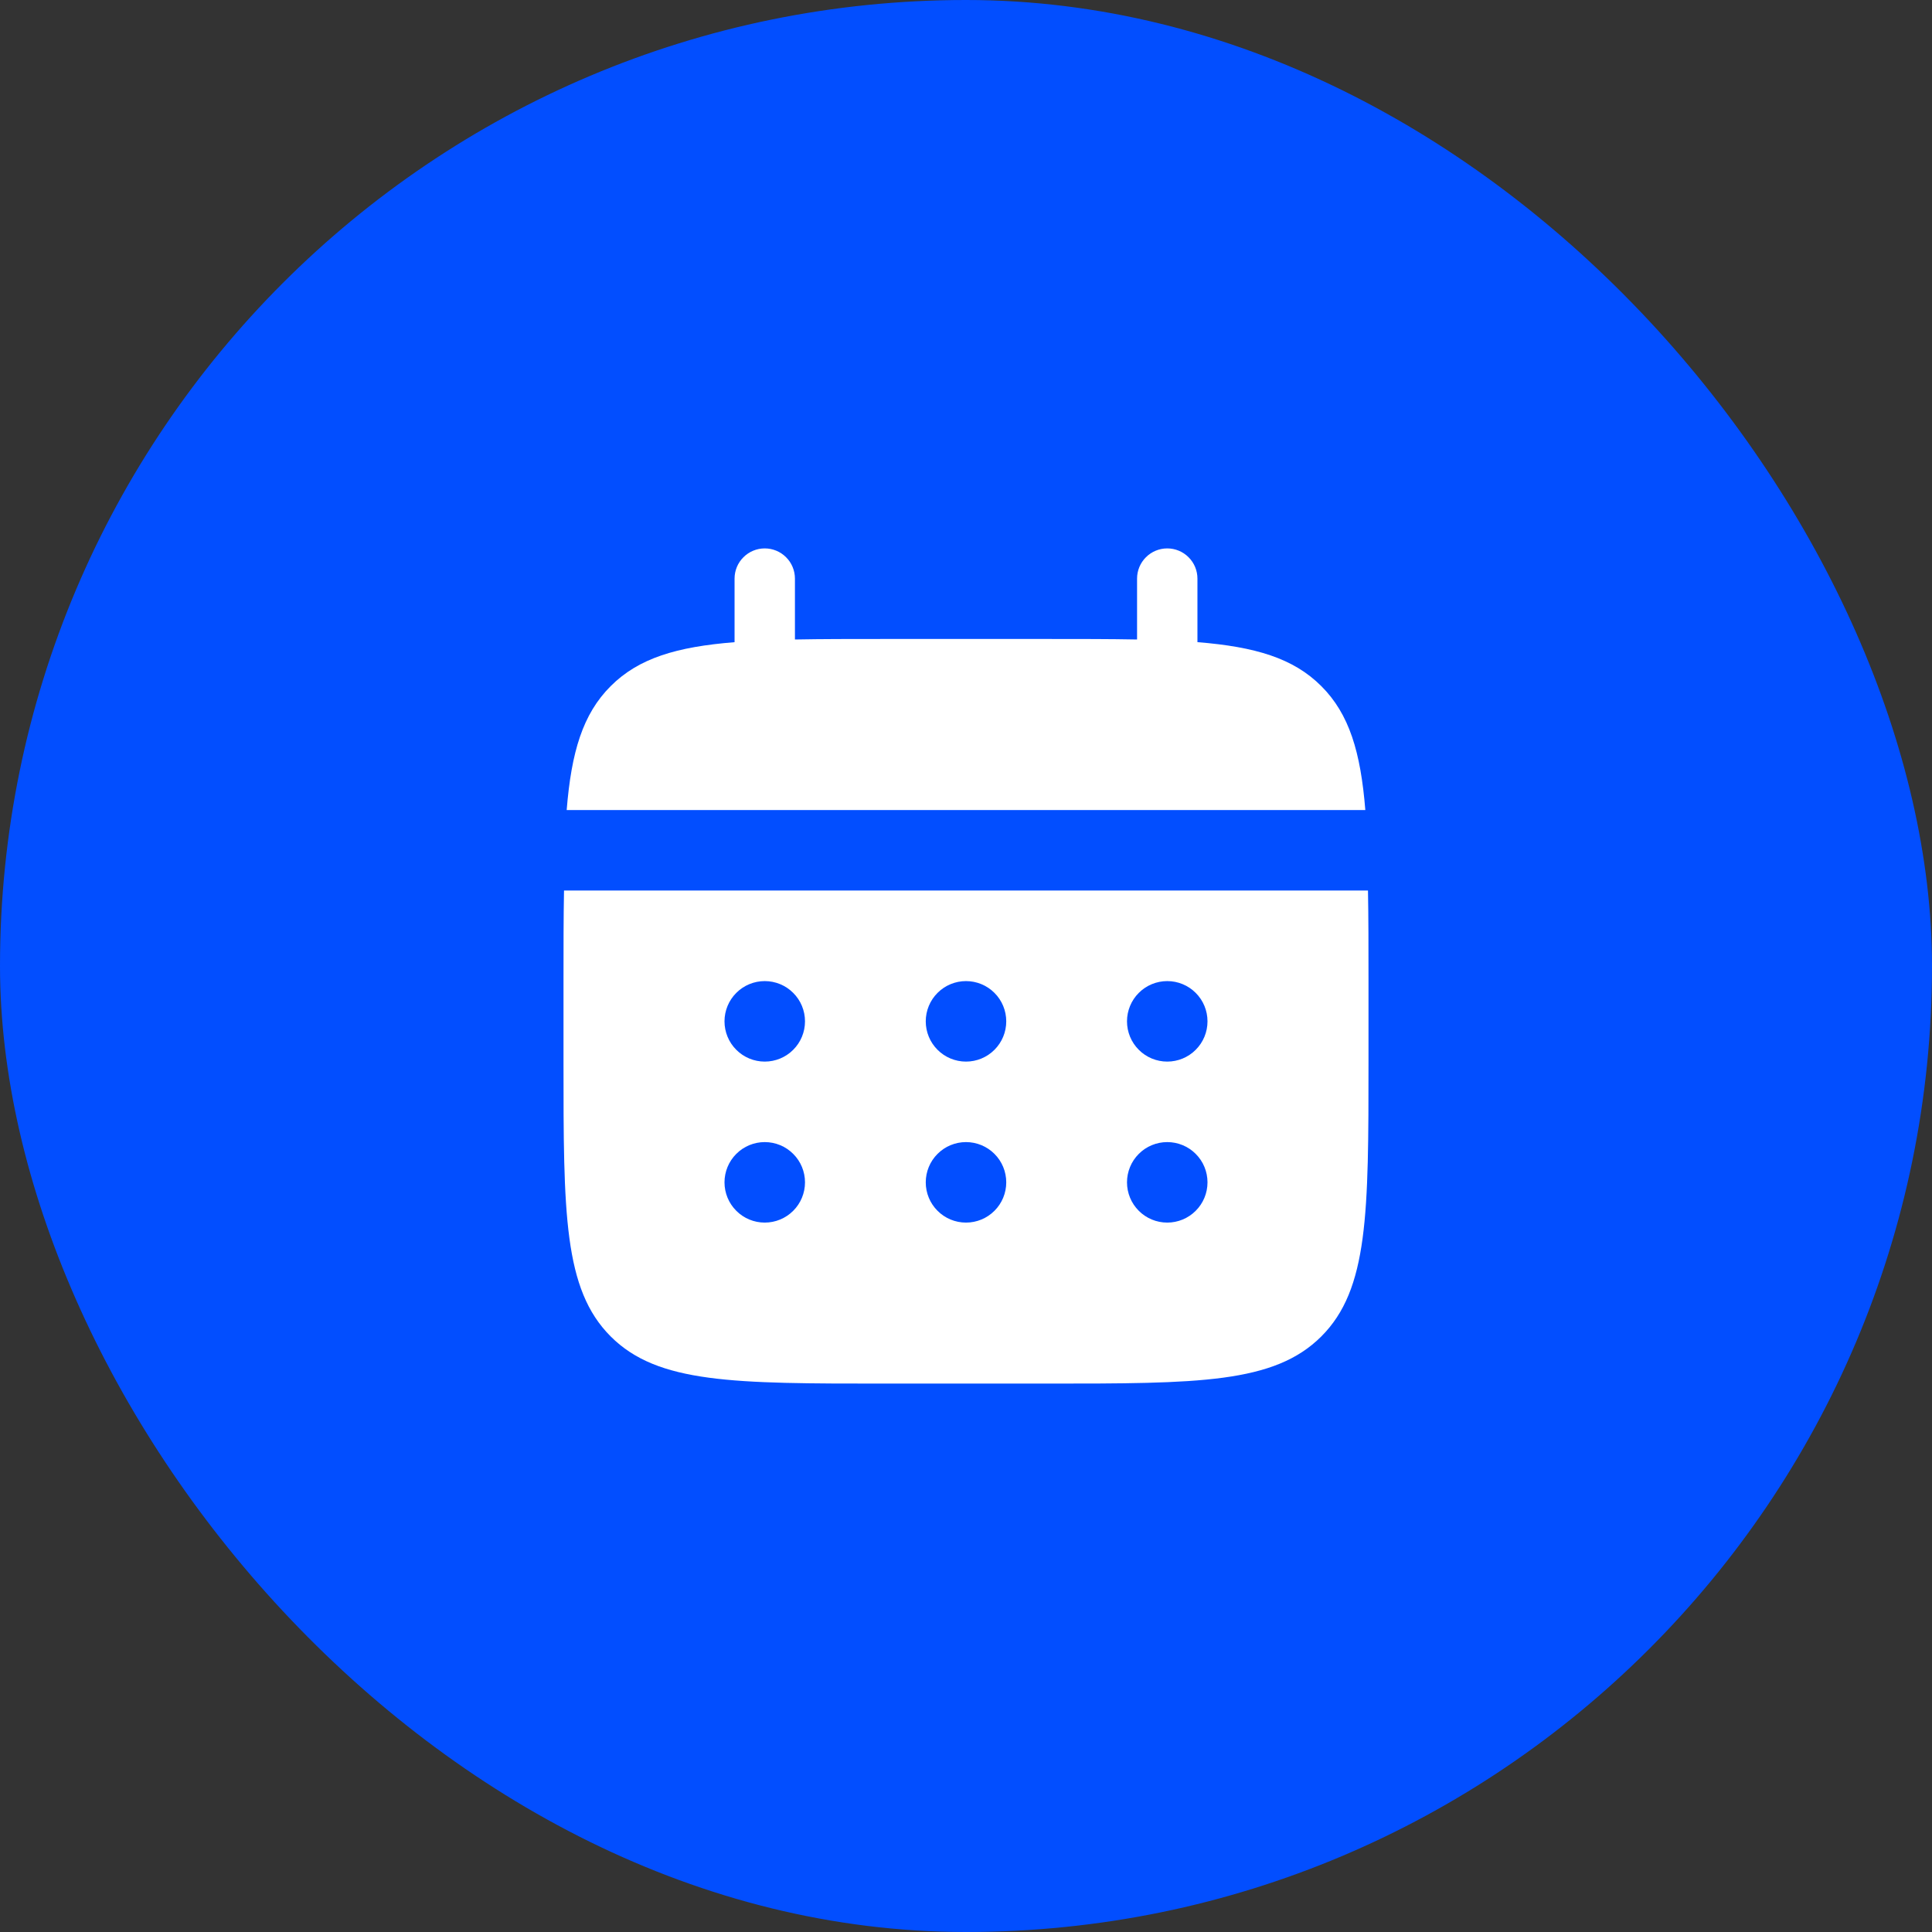<?xml version="1.0" encoding="utf-8"?>
<svg xmlns="http://www.w3.org/2000/svg" fill="none" height="100%" overflow="visible" preserveAspectRatio="none" style="display: block;" viewBox="0 0 48 48" width="100%">
<rect x="0" y="0" width="48" height="48" fill="#333333" stroke="none"/>
<g id="solar:calendar-bold">
<rect fill="#024EFF" height="48" rx="24" width="48"/>
<path d="M19.75 14.375C19.75 14.176 19.671 13.985 19.53 13.845C19.39 13.704 19.199 13.625 19 13.625C18.801 13.625 18.61 13.704 18.47 13.845C18.329 13.985 18.25 14.176 18.25 14.375V15.955C16.81 16.07 15.866 16.352 15.172 17.047C14.477 17.741 14.195 18.686 14.079 20.125H33.921C33.805 18.685 33.523 17.741 32.828 17.047C32.134 16.352 31.189 16.07 29.75 15.954V14.375C29.75 14.176 29.671 13.985 29.53 13.845C29.39 13.704 29.199 13.625 29 13.625C28.801 13.625 28.61 13.704 28.47 13.845C28.329 13.985 28.25 14.176 28.25 14.375V15.888C27.585 15.875 26.839 15.875 26 15.875H22C21.161 15.875 20.415 15.875 19.75 15.888V14.375Z" fill="white" id="Vector"/>
<path clip-rule="evenodd" d="M14 24.375C14 23.536 14 22.79 14.013 22.125H33.987C34 22.79 34 23.536 34 24.375V26.375C34 30.146 34 32.032 32.828 33.203C31.656 34.374 29.771 34.375 26 34.375H22C18.229 34.375 16.343 34.375 15.172 33.203C14.001 32.031 14 30.146 14 26.375V24.375ZM29 26.375C29.265 26.375 29.52 26.27 29.707 26.082C29.895 25.895 30 25.64 30 25.375C30 25.11 29.895 24.855 29.707 24.668C29.52 24.48 29.265 24.375 29 24.375C28.735 24.375 28.48 24.48 28.293 24.668C28.105 24.855 28 25.11 28 25.375C28 25.64 28.105 25.895 28.293 26.082C28.48 26.27 28.735 26.375 29 26.375ZM29 30.375C29.265 30.375 29.52 30.27 29.707 30.082C29.895 29.895 30 29.64 30 29.375C30 29.11 29.895 28.855 29.707 28.668C29.52 28.48 29.265 28.375 29 28.375C28.735 28.375 28.48 28.48 28.293 28.668C28.105 28.855 28 29.11 28 29.375C28 29.64 28.105 29.895 28.293 30.082C28.48 30.27 28.735 30.375 29 30.375ZM25 25.375C25 25.64 24.895 25.895 24.707 26.082C24.52 26.27 24.265 26.375 24 26.375C23.735 26.375 23.48 26.27 23.293 26.082C23.105 25.895 23 25.64 23 25.375C23 25.11 23.105 24.855 23.293 24.668C23.48 24.48 23.735 24.375 24 24.375C24.265 24.375 24.52 24.48 24.707 24.668C24.895 24.855 25 25.11 25 25.375ZM25 29.375C25 29.64 24.895 29.895 24.707 30.082C24.52 30.27 24.265 30.375 24 30.375C23.735 30.375 23.48 30.27 23.293 30.082C23.105 29.895 23 29.64 23 29.375C23 29.11 23.105 28.855 23.293 28.668C23.48 28.48 23.735 28.375 24 28.375C24.265 28.375 24.52 28.48 24.707 28.668C24.895 28.855 25 29.11 25 29.375ZM19 26.375C19.265 26.375 19.52 26.27 19.707 26.082C19.895 25.895 20 25.64 20 25.375C20 25.11 19.895 24.855 19.707 24.668C19.52 24.48 19.265 24.375 19 24.375C18.735 24.375 18.48 24.48 18.293 24.668C18.105 24.855 18 25.11 18 25.375C18 25.64 18.105 25.895 18.293 26.082C18.48 26.27 18.735 26.375 19 26.375ZM19 30.375C19.265 30.375 19.52 30.27 19.707 30.082C19.895 29.895 20 29.64 20 29.375C20 29.11 19.895 28.855 19.707 28.668C19.52 28.48 19.265 28.375 19 28.375C18.735 28.375 18.48 28.48 18.293 28.668C18.105 28.855 18 29.11 18 29.375C18 29.64 18.105 29.895 18.293 30.082C18.48 30.27 18.735 30.375 19 30.375Z" fill="white" fill-rule="evenodd" id="Vector_2"/>
</g>
</svg>